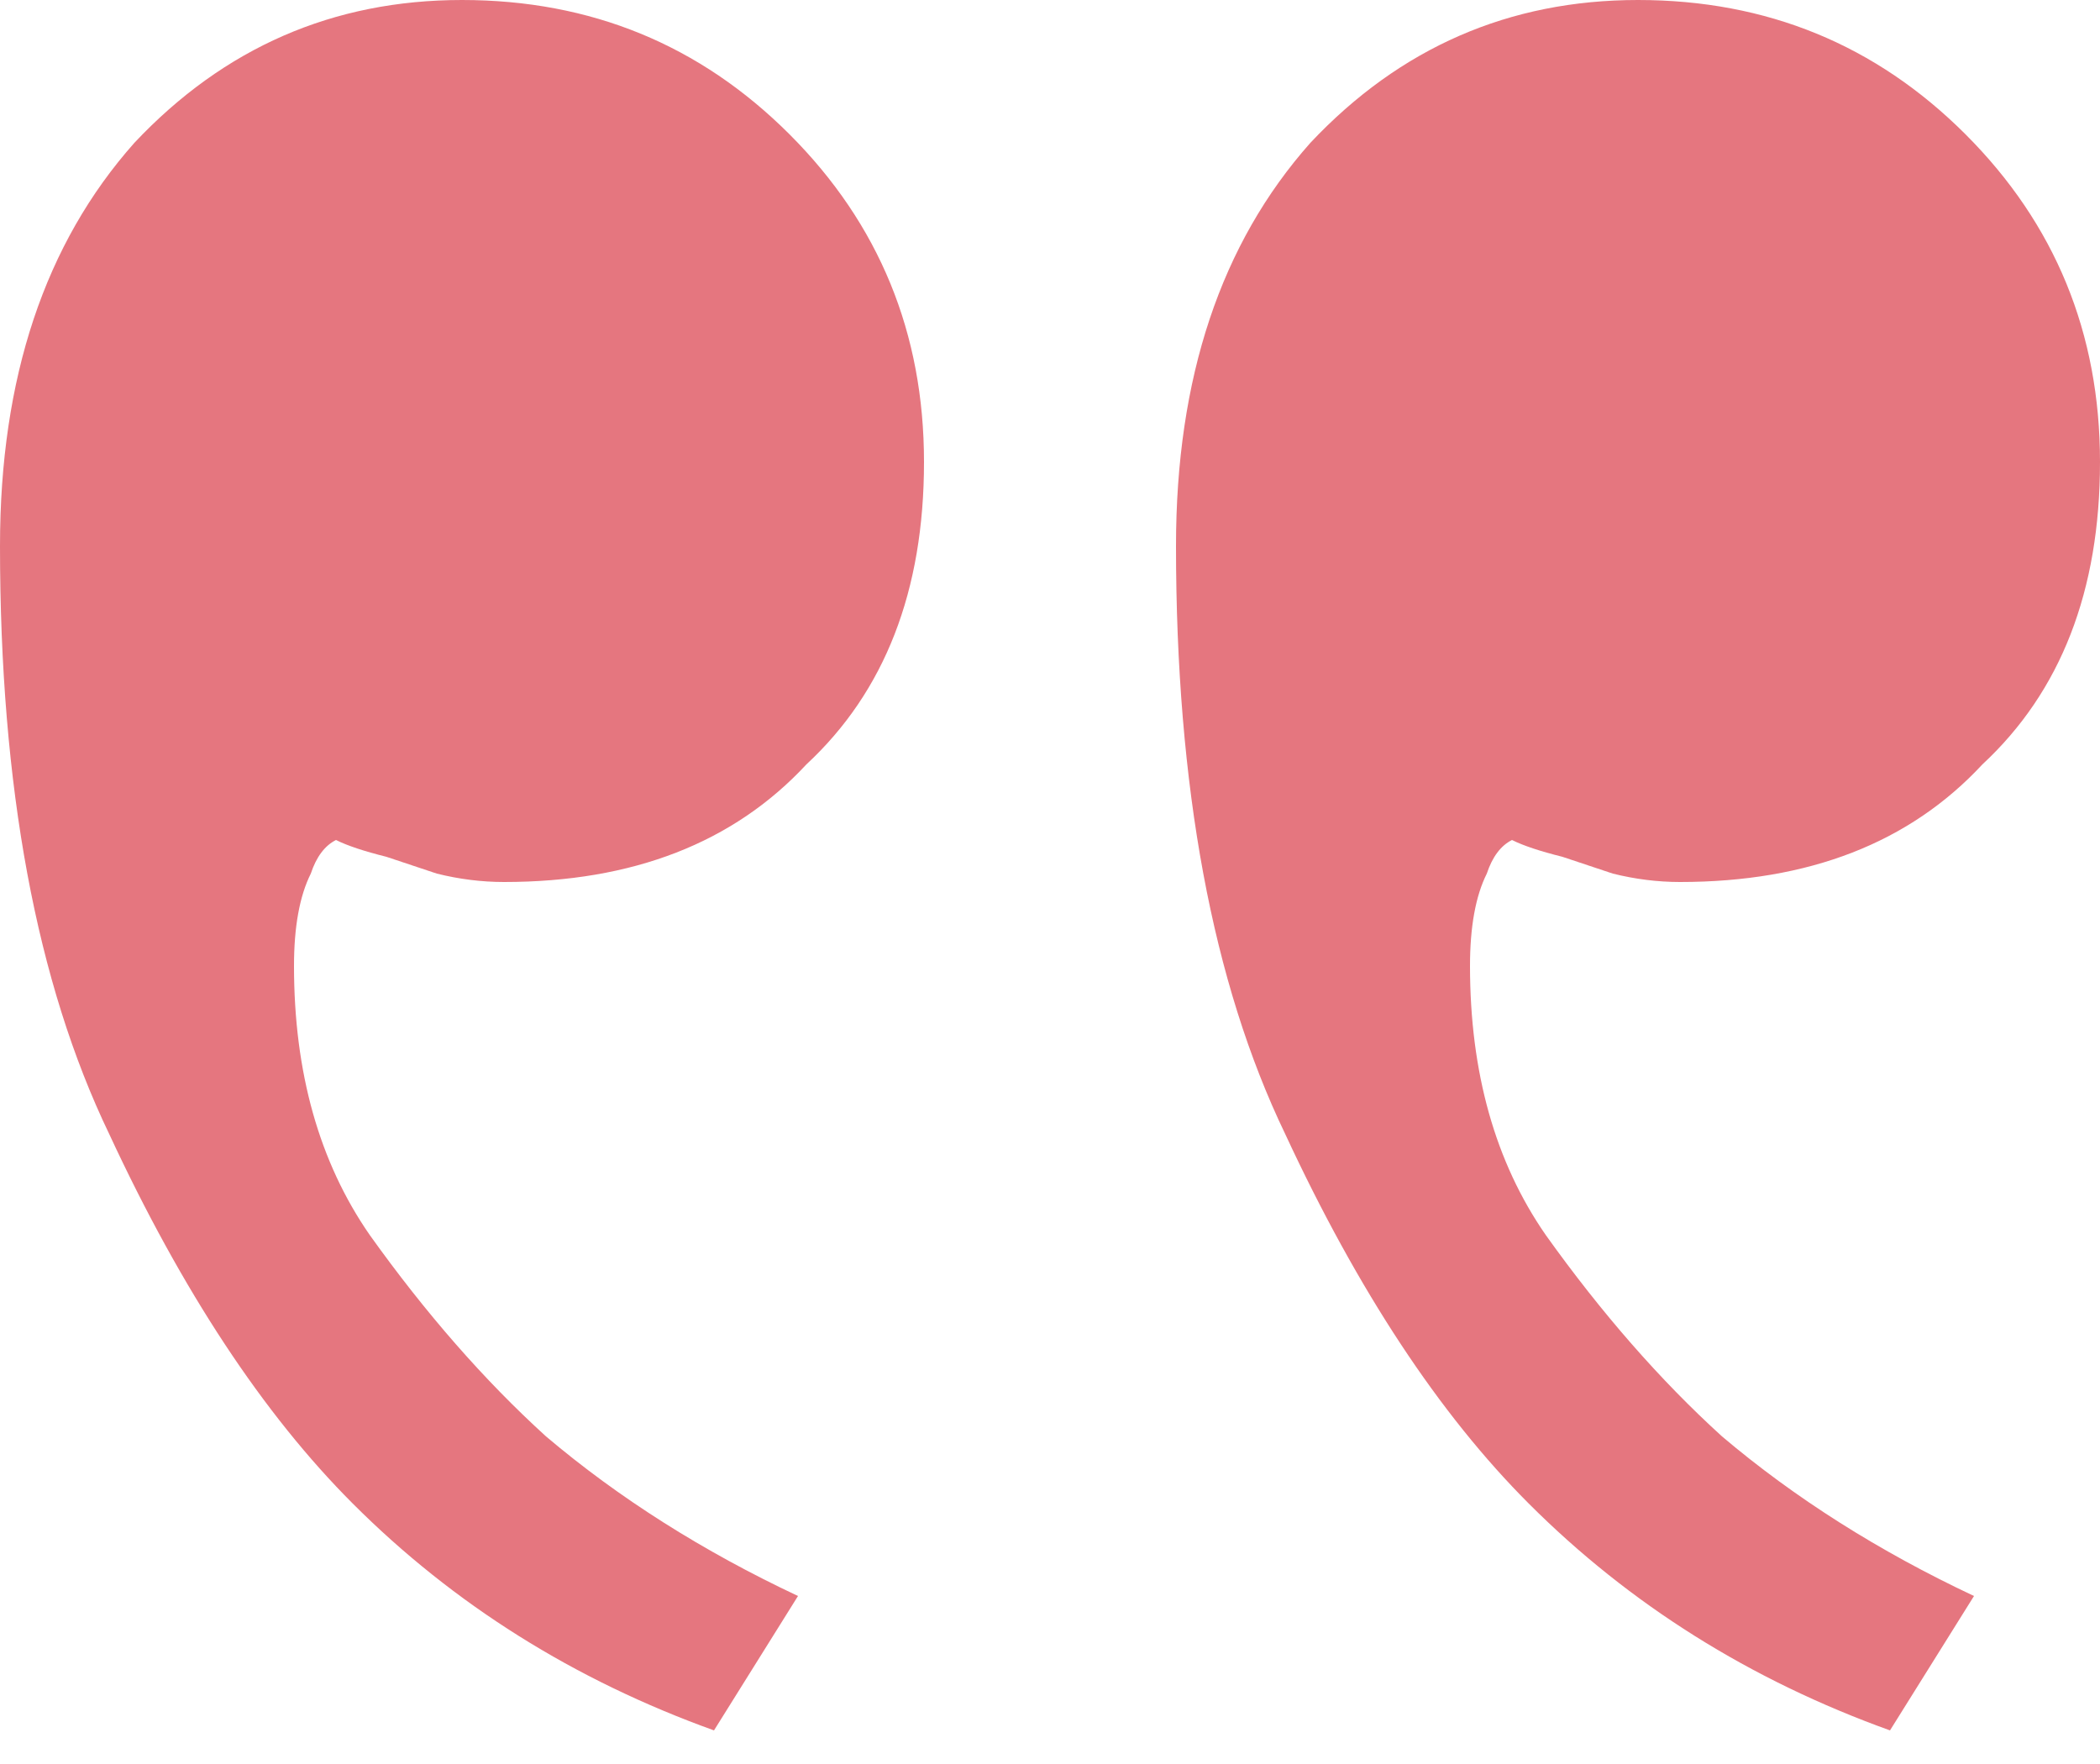 <?xml version="1.0" encoding="UTF-8"?> <svg xmlns="http://www.w3.org/2000/svg" width="50" height="42" viewBox="0 0 50 42" fill="none"> <path d="M39 0C35.933 0 33.333 1.134 31.2 3.4C29.067 5.8 28 9 28 13C28 18.733 28.867 23.4 30.6 27C32.333 30.733 34.267 33.667 36.4 35.8C38.8 38.2 41.667 40 45 41.2L47 38C44.733 36.934 42.733 35.667 41 34.2C39.533 32.867 38.133 31.267 36.8 29.4C35.6 27.667 35 25.534 35 23C35 22.067 35.133 21.334 35.4 20.8C35.533 20.4 35.733 20.134 36 20C36.267 20.134 36.667 20.267 37.2 20.4C37.6 20.534 38 20.667 38.4 20.8C38.933 20.933 39.467 21 40 21C43.067 21 45.467 20.067 47.2 18.2C49.067 16.467 50 14.067 50 11C50 7.934 48.933 5.334 46.8 3.2C44.667 1.067 42.067 0 39 0ZM11 0C7.933 0 5.333 1.134 3.2 3.4C1.067 5.8 0 9 0 13C0 18.733 0.867 23.4 2.6 27C4.333 30.733 6.267 33.667 8.4 35.8C10.8 38.2 13.667 40 17 41.2L19 38C16.733 36.934 14.733 35.667 13 34.2C11.533 32.867 10.133 31.267 8.8 29.4C7.6 27.667 7 25.534 7 23C7 22.067 7.133 21.334 7.4 20.8C7.533 20.4 7.733 20.134 8 20C8.267 20.134 8.667 20.267 9.2 20.4C9.6 20.534 10 20.667 10.4 20.8C10.933 20.933 11.467 21 12 21C15.067 21 17.467 20.067 19.2 18.2C21.067 16.467 22 14.067 22 11C22 7.934 20.933 5.334 18.8 3.2C16.667 1.067 14.067 0 11 0Z" fill="#E5767F"></path> </svg> 